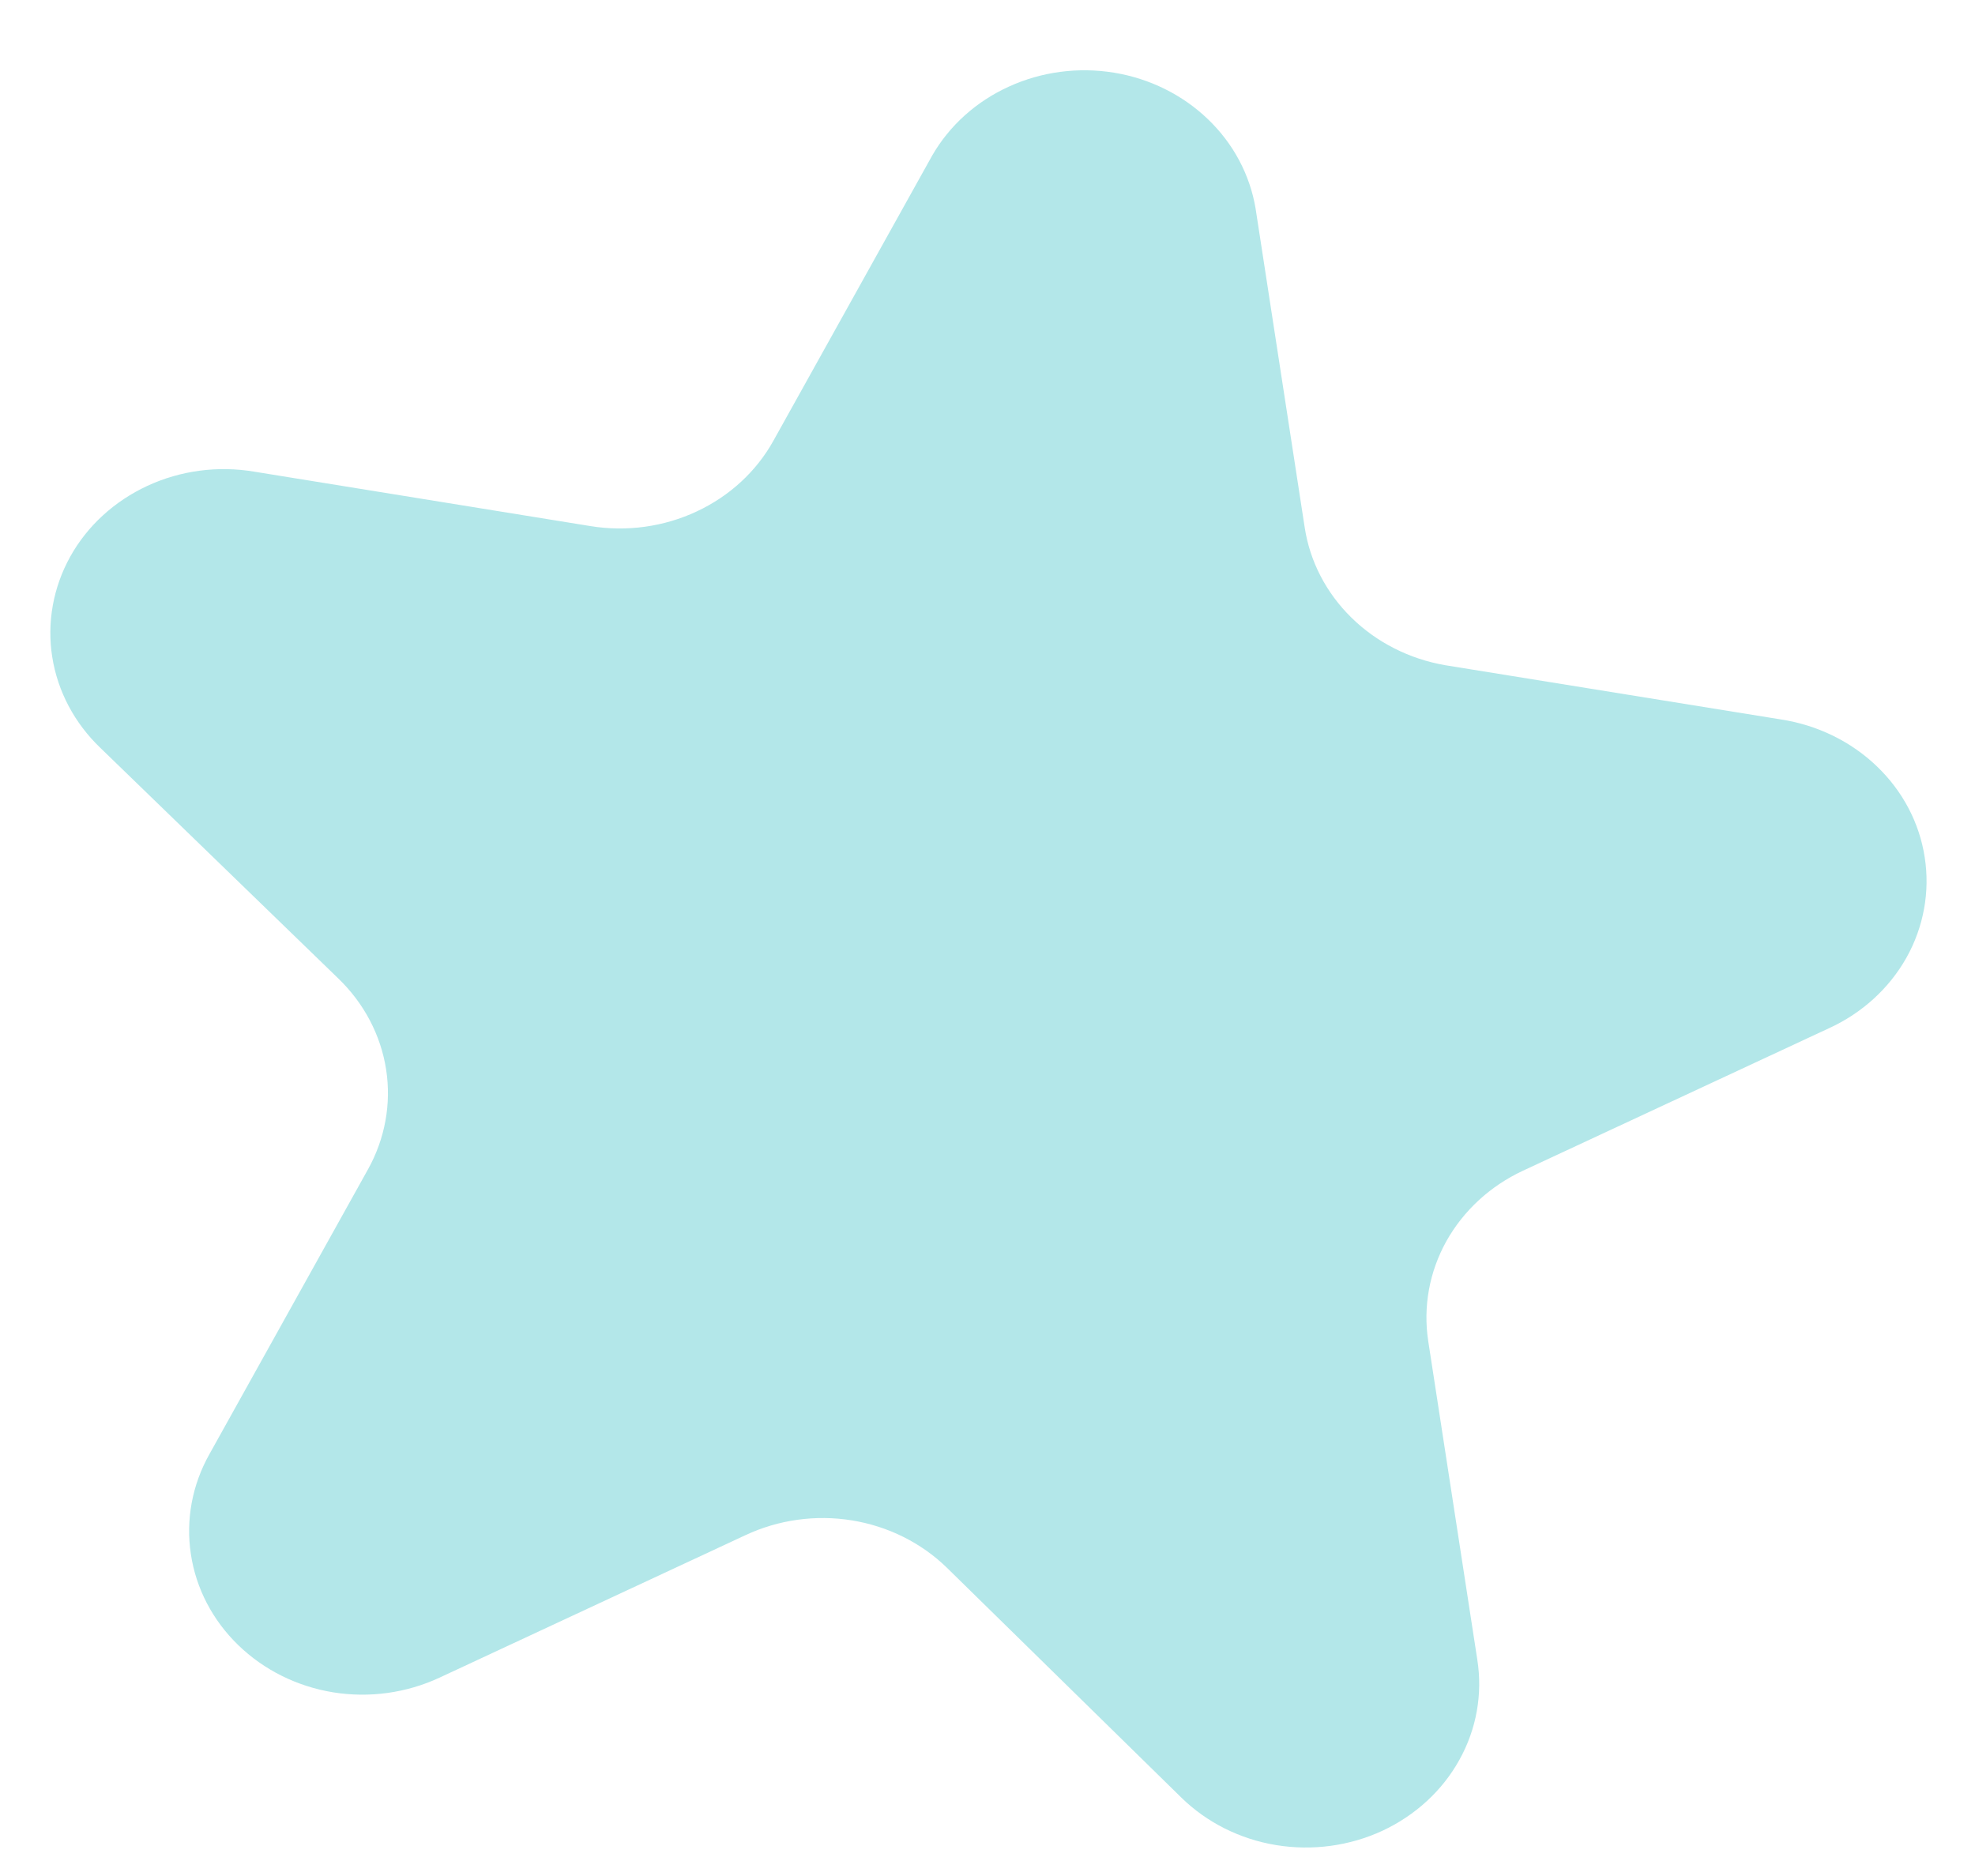 <svg width="20" height="19" viewBox="0 0 20 19" fill="none" xmlns="http://www.w3.org/2000/svg">
<path d="M12.715 2.113L13.212 5.341C13.264 5.685 13.43 6.005 13.685 6.255C13.94 6.506 14.272 6.674 14.634 6.737L18.038 7.287C18.405 7.344 18.745 7.51 19.006 7.761C19.268 8.012 19.438 8.335 19.491 8.684C19.545 9.032 19.48 9.388 19.306 9.699C19.131 10.01 18.856 10.261 18.521 10.414L15.422 11.857C15.09 12.012 14.819 12.262 14.646 12.572C14.474 12.882 14.41 13.235 14.463 13.582L14.96 16.809C15.015 17.157 14.952 17.512 14.779 17.823C14.607 18.134 14.334 18.385 14.001 18.541C13.667 18.696 13.29 18.747 12.923 18.687C12.557 18.627 12.22 18.458 11.962 18.205L9.588 15.877C9.329 15.625 8.992 15.457 8.625 15.398C8.259 15.339 7.882 15.392 7.549 15.548L4.451 16.991C4.118 17.146 3.741 17.199 3.375 17.14C3.009 17.081 2.672 16.913 2.413 16.662C2.153 16.41 1.985 16.088 1.933 15.741C1.88 15.393 1.946 15.039 2.12 14.729L3.726 11.844C3.899 11.533 3.964 11.179 3.91 10.831C3.856 10.484 3.687 10.162 3.427 9.911L1.018 7.576C0.756 7.326 0.584 7.003 0.529 6.654C0.474 6.306 0.538 5.95 0.711 5.638C0.884 5.326 1.159 5.075 1.494 4.92C1.829 4.765 2.207 4.715 2.575 4.777L5.978 5.328C6.345 5.388 6.722 5.336 7.055 5.18C7.388 5.025 7.661 4.773 7.833 4.462L9.439 1.577C9.614 1.272 9.886 1.027 10.217 0.877C10.547 0.726 10.919 0.677 11.281 0.736C11.642 0.795 11.975 0.96 12.232 1.207C12.49 1.454 12.658 1.771 12.715 2.113Z" fill="#B3E7E9"/>
</svg>

